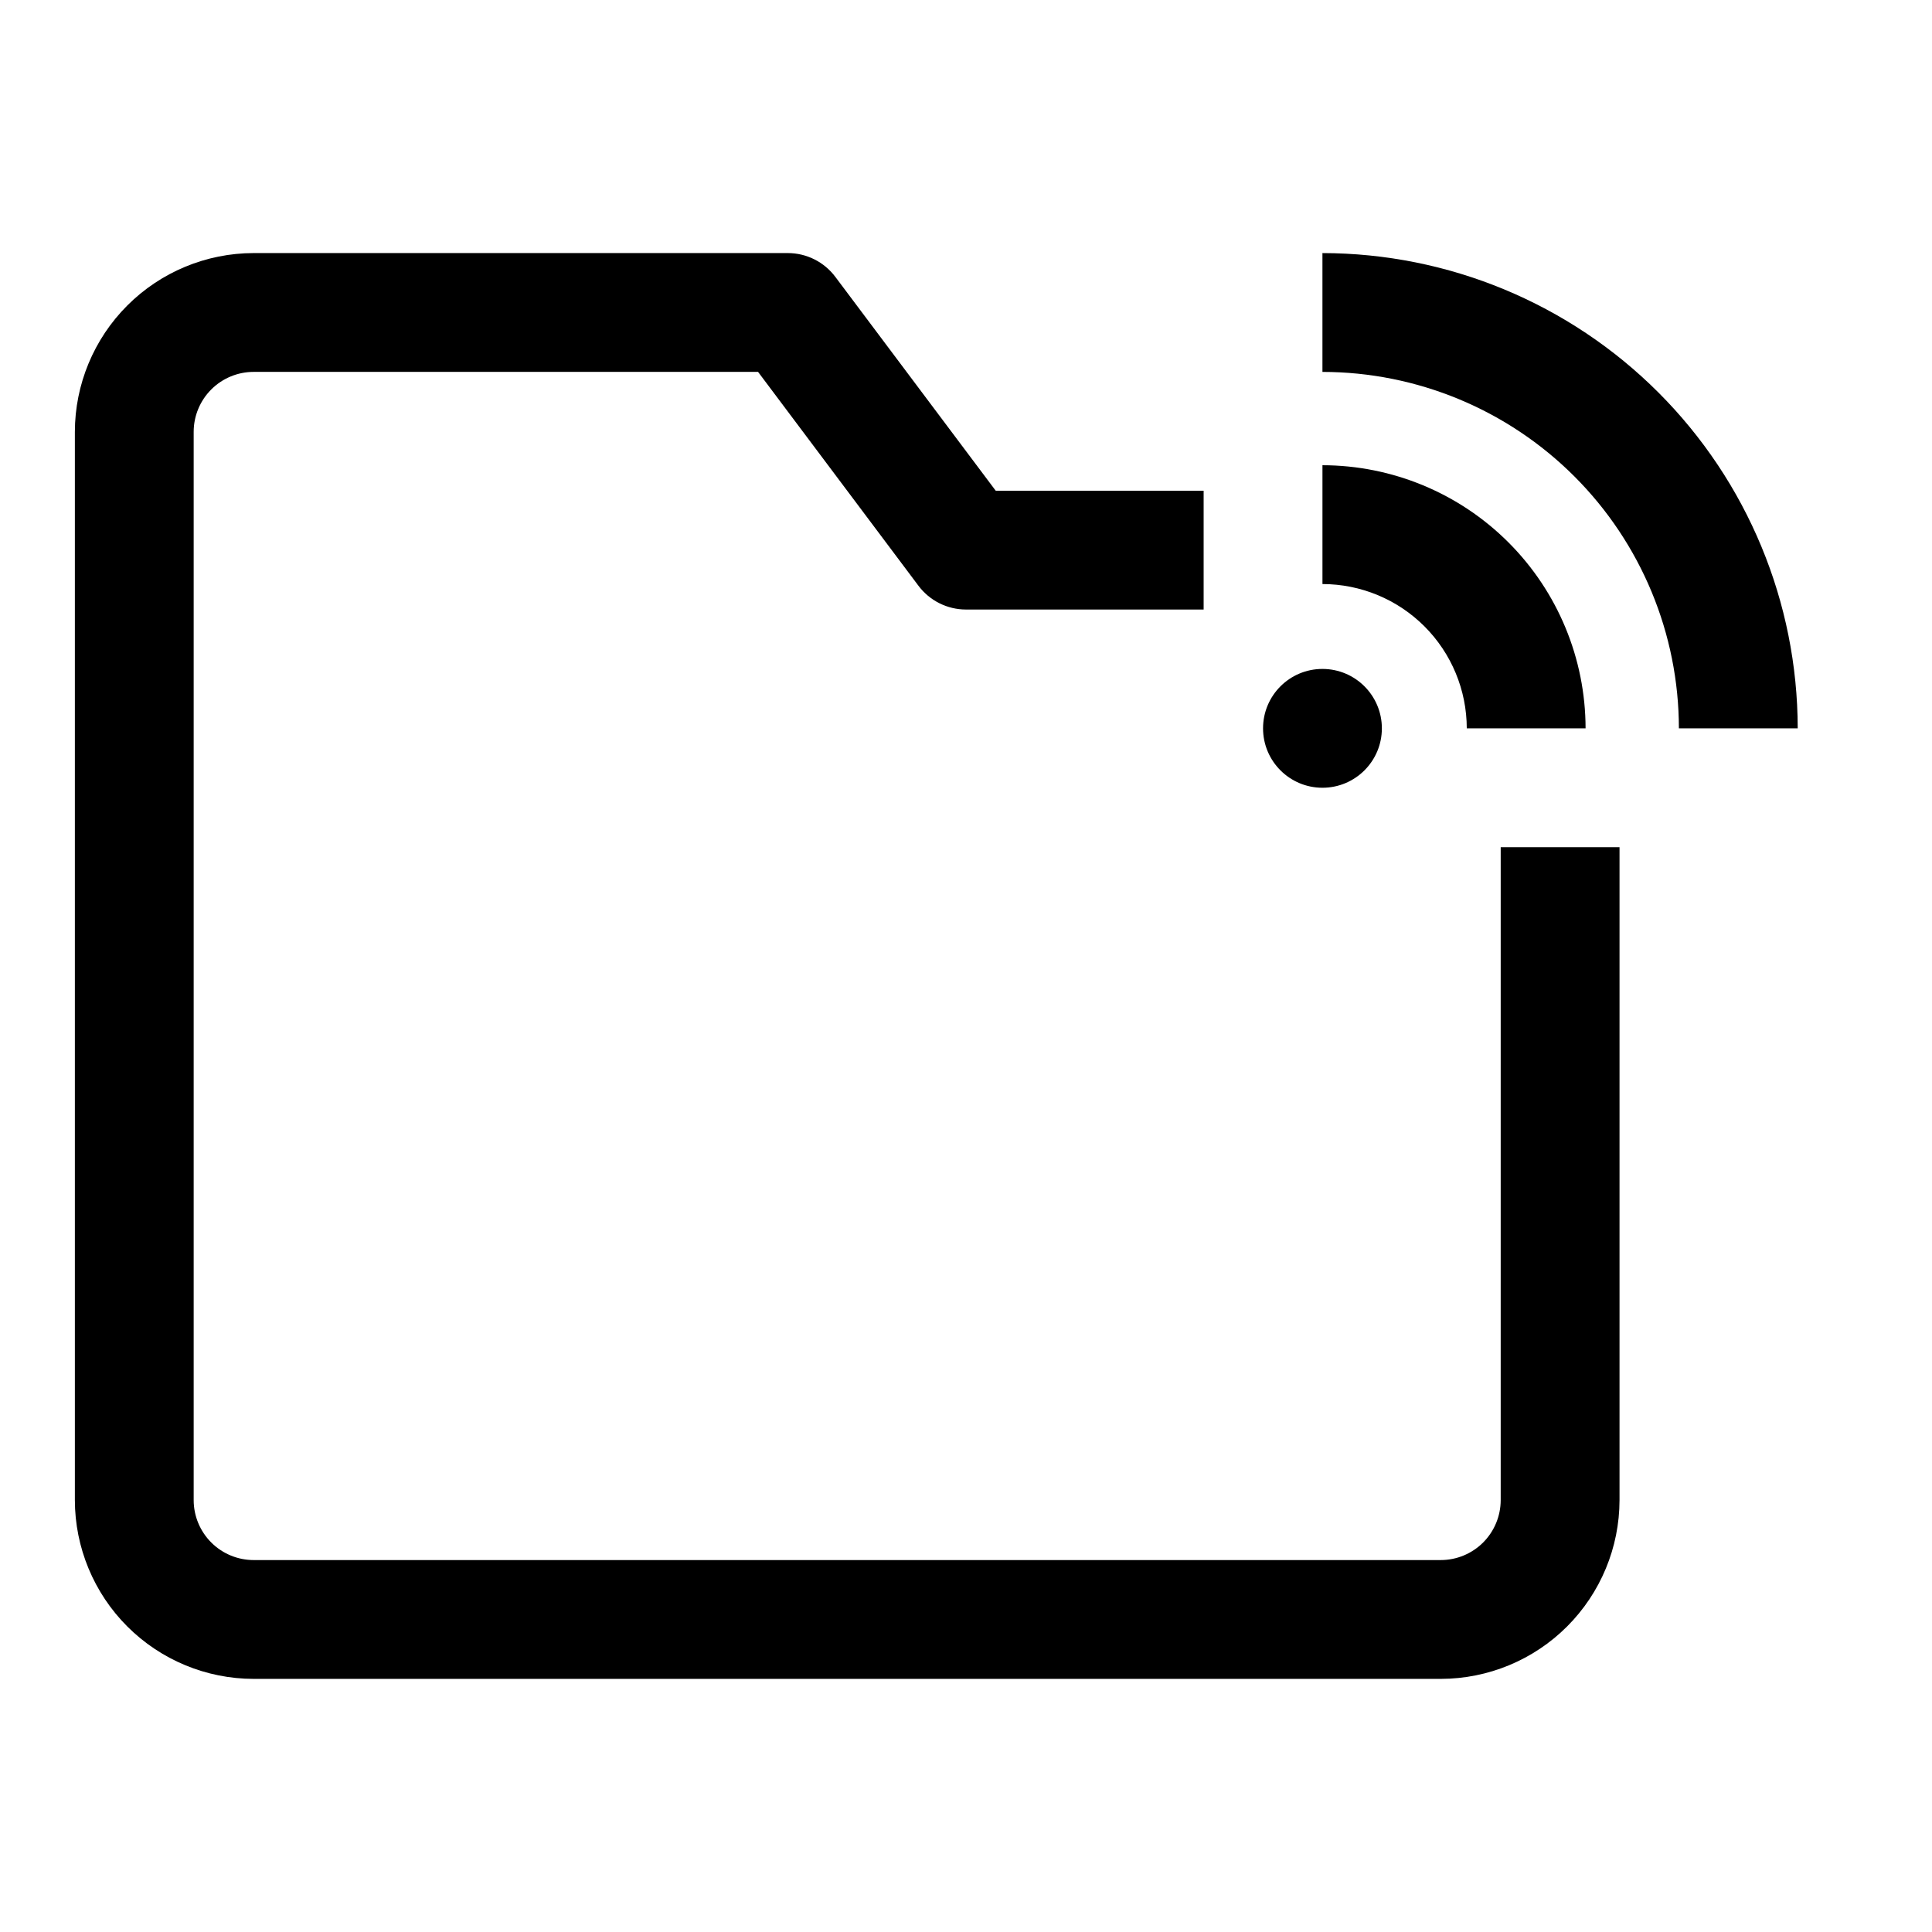 <?xml version="1.0" encoding="UTF-8"?>
<!-- The Best Svg Icon site in the world: iconSvg.co, Visit us! https://iconsvg.co -->
<svg fill="#000000" width="800px" height="800px" version="1.1" viewBox="144 144 512 512" xmlns="http://www.w3.org/2000/svg">
 <g>
  <path d="m510.21 337.02c0 8.695-7.051 15.742-15.746 15.742-8.691 0-15.742-7.047-15.742-15.742 0-8.695 7.051-15.746 15.742-15.746 8.695 0 15.746 7.051 15.746 15.746"/>
  <path d="m532.71 337.02h31.488-0.004c-0.02-18.488-7.371-36.211-20.445-49.285-13.07-13.07-30.797-20.426-49.285-20.445v31.488c10.141 0.012 19.859 4.043 27.031 11.215 7.168 7.168 11.199 16.887 11.215 27.027z"/>
  <path d="m494.46 211.07v31.488c25.047 0.023 49.059 9.984 66.77 27.695 17.711 17.711 27.672 41.723 27.695 66.77h31.488c-0.035-33.395-13.32-65.41-36.93-89.02-23.613-23.613-55.629-36.895-89.023-36.934z"/>
  <path d="m541.7 541.55c-0.004 4.211-1.68 8.25-4.656 11.227-2.981 2.981-7.019 4.652-11.23 4.656h-314.6c-4.211-0.004-8.25-1.676-11.227-4.656-2.981-2.977-4.656-7.016-4.66-11.227v-283.11c0.004-4.215 1.68-8.25 4.66-11.23 2.977-2.977 7.016-4.652 11.227-4.656h133.68l42.508 56.68c2.973 3.961 7.641 6.297 12.598 6.297h62.977v-31.488h-55.105l-42.508-56.68c-2.977-3.965-7.641-6.297-12.598-6.297h-141.55c-12.559 0.016-24.598 5.012-33.48 13.895-8.879 8.879-13.875 20.918-13.895 33.48v283.11c0.02 12.559 5.016 24.598 13.895 33.48 8.883 8.879 20.922 13.875 33.48 13.891h314.6c12.559-0.016 24.602-5.012 33.48-13.891 8.879-8.883 13.879-20.922 13.895-33.48v-173.04h-31.488z"/>
 </g>
</svg>